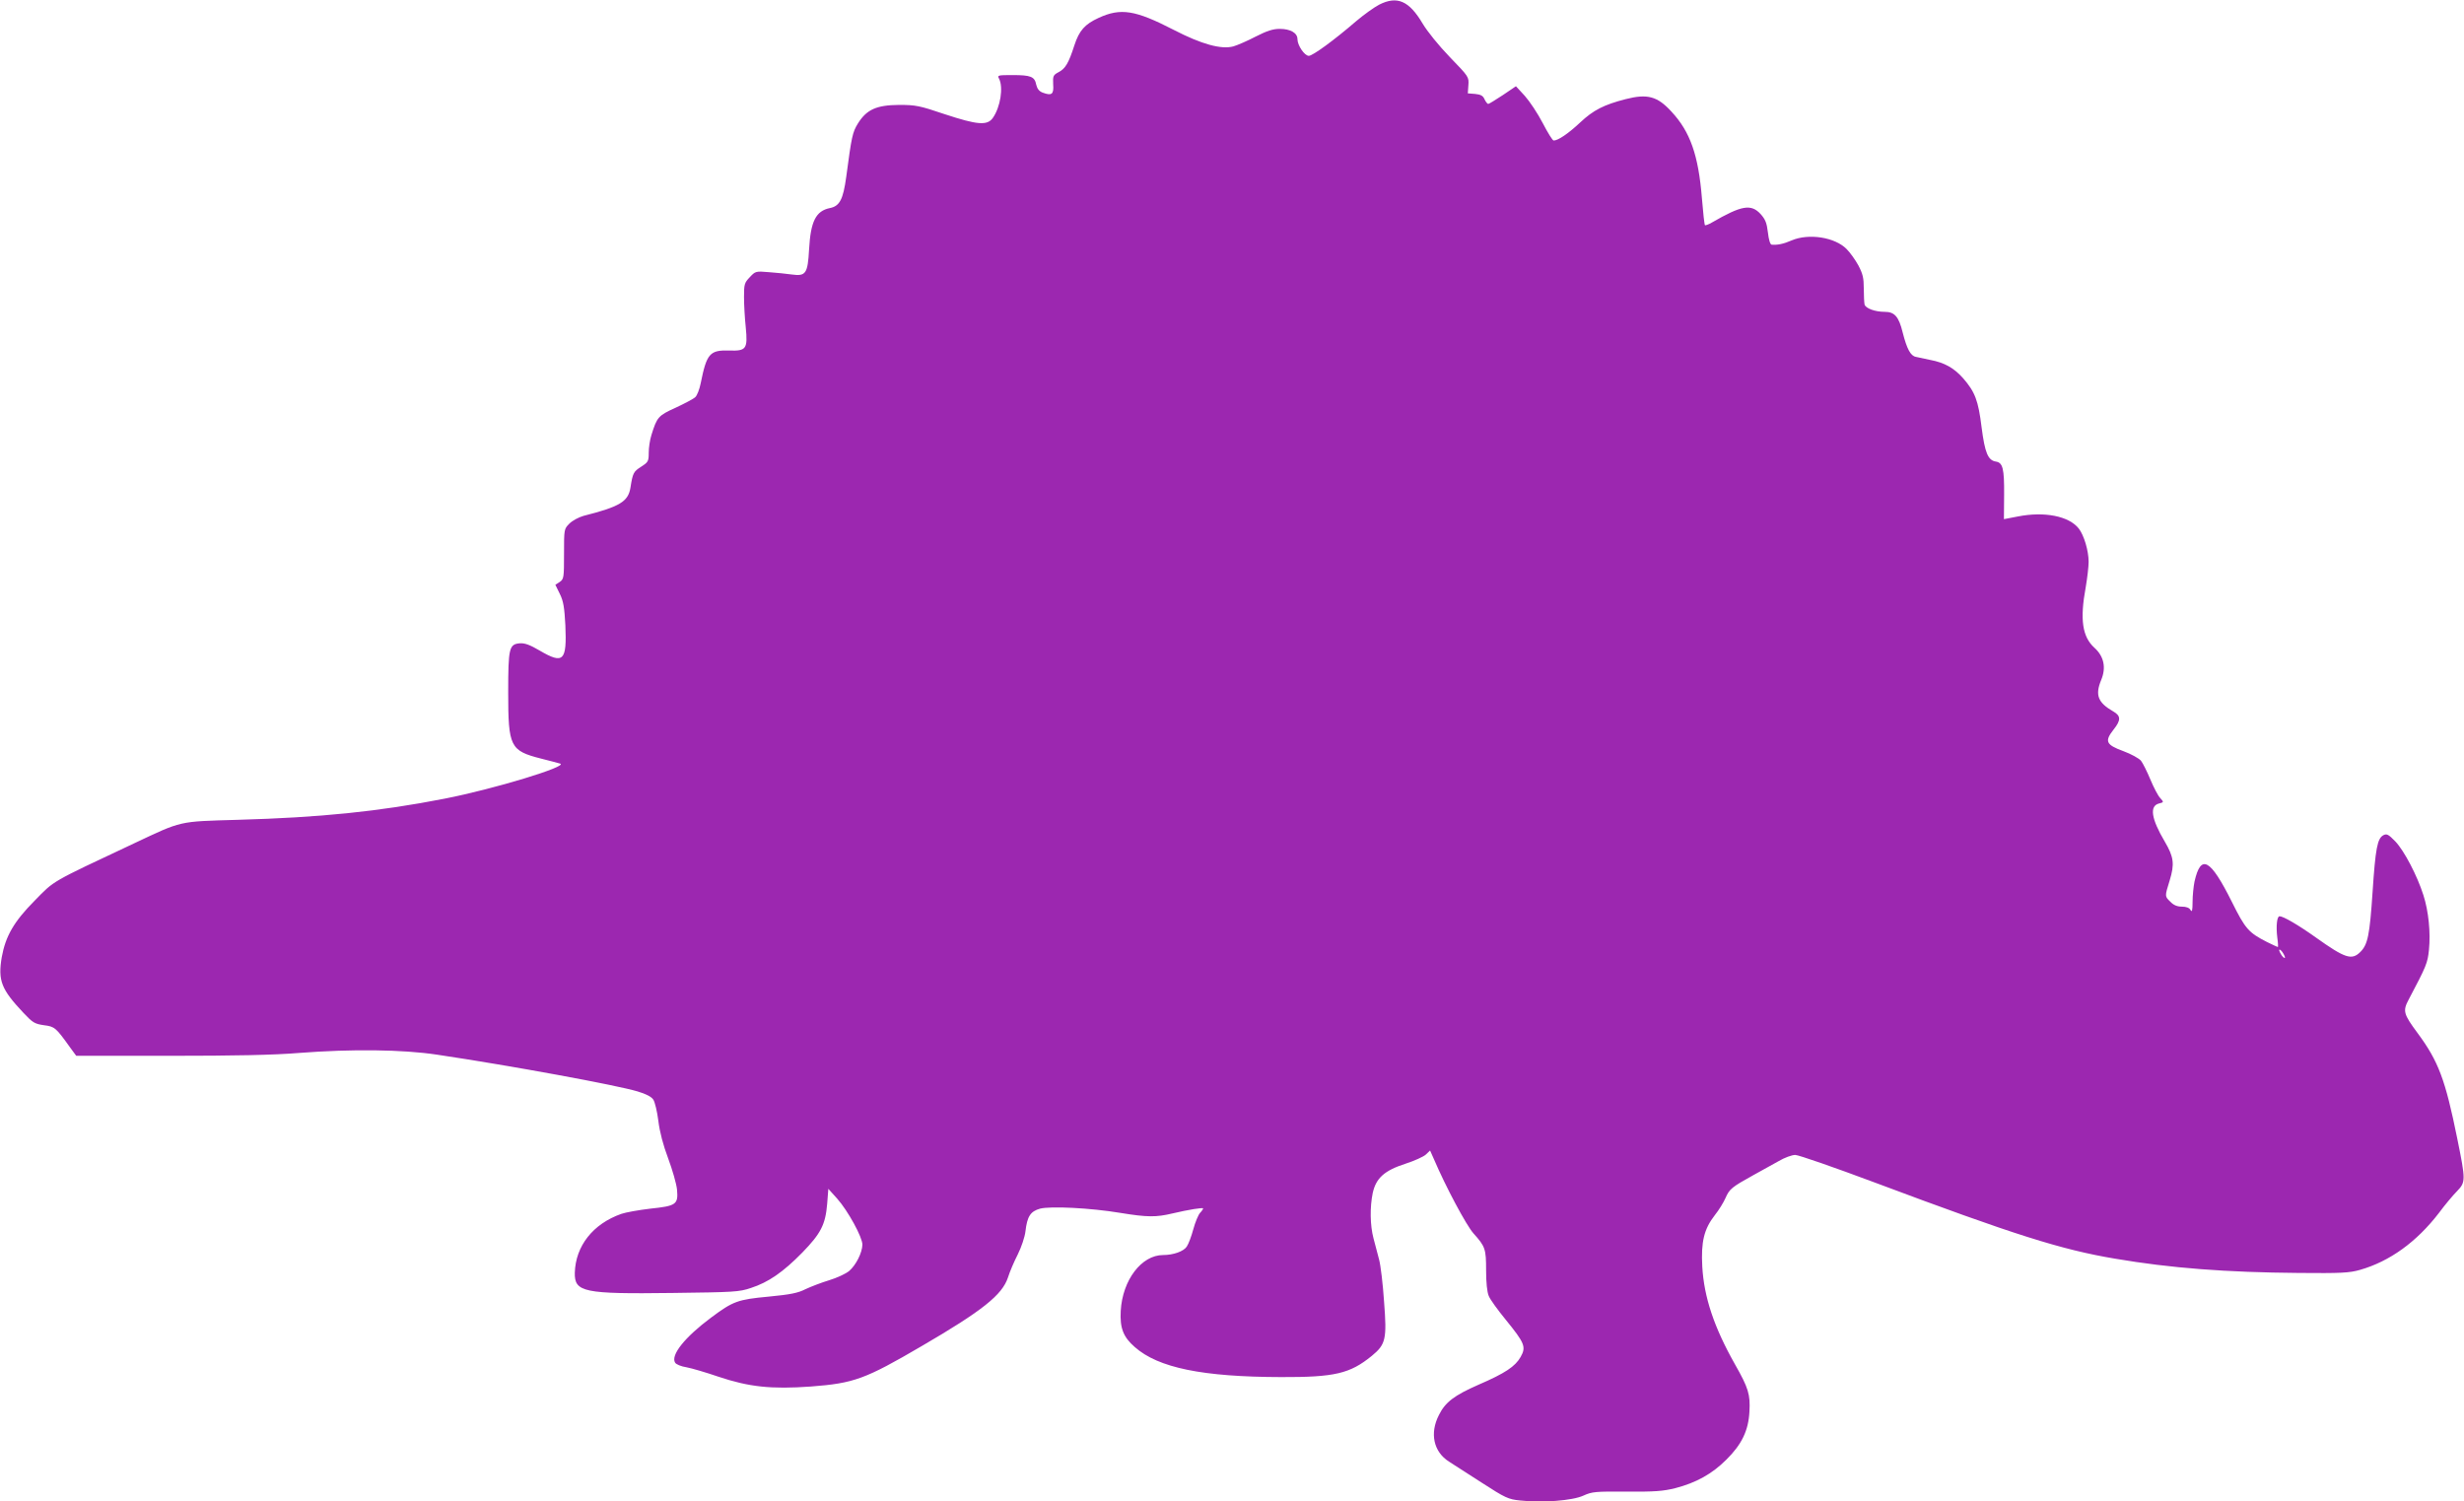 <?xml version="1.0" standalone="no"?>
<!DOCTYPE svg PUBLIC "-//W3C//DTD SVG 20010904//EN"
 "http://www.w3.org/TR/2001/REC-SVG-20010904/DTD/svg10.dtd">
<svg version="1.0" xmlns="http://www.w3.org/2000/svg"
 width="1280pt" height="780pt" viewBox="0 0 1280 780"
 preserveAspectRatio="xMidYMid meet">
<g transform="translate(0,780) scale(0.1,-0.1)"
fill="#9c27b0" stroke="none">
<path d="M7165 7776 c-27 -14 -81 -53 -120 -86 -116 -100 -226 -180 -246 -180
-22 0 -59 54 -59 87 0 32 -37 53 -92 53 -35 0 -66 -10 -125 -40 -42 -22 -95
-45 -116 -51 -63 -17 -165 11 -310 86 -200 103 -275 115 -390 62 -72 -33 -101
-66 -126 -143 -30 -93 -47 -121 -82 -139 -28 -15 -30 -20 -28 -63 4 -52 -7
-61 -55 -43 -18 7 -28 20 -33 41 -8 42 -28 50 -123 50 -77 0 -80 -1 -70 -19
23 -45 7 -147 -32 -203 -29 -42 -81 -37 -251 19 -130 44 -150 48 -237 48 -117
-1 -168 -24 -213 -96 -29 -47 -33 -68 -61 -278 -16 -117 -34 -152 -85 -162
-73 -15 -100 -69 -108 -215 -7 -126 -17 -140 -90 -130 -27 4 -79 9 -118 12
-69 6 -71 5 -100 -26 -28 -29 -30 -37 -30 -103 0 -40 4 -110 9 -157 11 -113 3
-124 -86 -121 -101 3 -117 -16 -148 -170 -6 -31 -19 -64 -28 -72 -9 -9 -55
-33 -102 -55 -91 -41 -97 -49 -126 -142 -8 -25 -14 -66 -14 -92 0 -45 -3 -49
-40 -73 -39 -25 -43 -32 -55 -109 -12 -72 -55 -98 -244 -146 -24 -7 -57 -24
-73 -40 -28 -28 -28 -29 -28 -158 0 -123 -1 -130 -22 -145 l-23 -15 23 -47
c19 -38 24 -71 29 -164 8 -185 -10 -203 -133 -131 -51 30 -78 40 -104 38 -55
-5 -60 -24 -60 -255 0 -283 10 -303 171 -344 46 -12 91 -23 99 -26 44 -14
-344 -132 -600 -182 -342 -67 -648 -98 -1075 -110 -311 -9 -287 -4 -540 -123
-438 -206 -410 -190 -515 -297 -108 -109 -151 -184 -171 -294 -20 -121 -3
-166 113 -289 48 -51 58 -57 106 -64 56 -7 62 -12 135 -114 l33 -45 485 0
c338 0 541 4 674 15 273 21 535 18 715 -9 383 -57 932 -158 1042 -191 44 -13
73 -28 82 -43 8 -12 20 -62 26 -110 7 -58 25 -126 51 -195 22 -59 43 -132 46
-162 7 -77 -4 -85 -139 -99 -59 -7 -127 -19 -150 -27 -148 -52 -238 -167 -242
-306 -2 -101 45 -111 508 -105 316 4 346 5 407 26 90 29 167 82 267 184 96 99
120 145 129 253 l6 78 46 -51 c56 -63 131 -200 131 -239 -1 -42 -33 -106 -69
-137 -17 -14 -64 -36 -104 -48 -40 -12 -94 -33 -122 -46 -39 -20 -77 -28 -192
-39 -161 -15 -185 -24 -299 -109 -137 -102 -211 -195 -187 -234 5 -9 32 -20
59 -24 27 -5 102 -27 166 -49 158 -53 274 -66 481 -51 223 17 281 38 575 210
316 184 418 266 448 356 9 29 32 83 51 120 19 38 37 92 40 120 9 78 26 104 76
118 54 14 261 4 417 -22 140 -23 186 -23 270 -3 85 20 160 32 160 26 0 -3 -7
-14 -16 -23 -9 -10 -25 -48 -35 -85 -10 -37 -25 -77 -34 -90 -16 -25 -70 -44
-123 -44 -112 0 -211 -130 -220 -290 -5 -89 13 -136 73 -188 122 -108 352
-155 760 -156 279 -1 358 18 471 110 73 60 79 87 64 281 -6 92 -18 191 -26
220 -8 29 -21 79 -29 110 -18 68 -19 162 -4 235 17 78 61 117 169 152 47 15
95 37 107 48 l22 21 20 -45 c62 -145 168 -343 205 -385 62 -69 66 -81 66 -193
0 -62 5 -113 14 -133 7 -18 47 -73 88 -123 99 -122 107 -141 77 -194 -28 -49
-80 -84 -219 -144 -125 -55 -172 -90 -205 -157 -49 -95 -28 -191 52 -242 21
-14 98 -63 171 -110 122 -79 138 -86 198 -92 115 -13 272 -1 329 25 46 21 63
22 225 21 146 -1 188 2 253 18 108 28 191 74 265 148 80 79 115 151 120 250 5
88 -5 122 -75 245 -109 193 -161 349 -170 508 -7 129 9 195 65 267 21 26 46
67 56 90 20 46 32 56 146 119 41 23 100 55 130 72 30 18 69 32 86 32 17 0 204
-65 415 -144 726 -272 967 -348 1247 -395 288 -49 577 -71 953 -74 220 -2 263
0 319 16 154 44 294 145 410 296 31 42 74 93 94 113 45 47 45 56 1 273 -62
307 -98 402 -206 548 -74 100 -78 115 -46 175 92 174 98 189 105 258 9 88 -2
201 -29 284 -32 101 -99 229 -145 278 -37 38 -45 42 -63 33 -31 -17 -41 -68
-56 -296 -15 -224 -25 -272 -63 -310 -45 -45 -79 -34 -232 75 -91 65 -169 110
-188 110 -14 0 -19 -52 -12 -110 4 -27 5 -50 3 -50 -2 0 -27 12 -56 26 -96 49
-113 68 -183 209 -112 224 -161 251 -194 105 -5 -25 -10 -72 -10 -105 0 -46
-3 -56 -11 -42 -6 11 -22 17 -45 17 -24 0 -43 8 -59 25 -30 29 -30 27 -4 111
26 85 22 121 -25 201 -71 120 -81 186 -30 199 25 6 25 7 6 28 -11 11 -34 55
-51 96 -17 41 -39 85 -49 98 -10 12 -51 35 -92 50 -90 33 -98 51 -51 111 40
50 39 72 -1 95 -80 46 -95 85 -63 163 27 64 15 123 -35 168 -63 57 -76 147
-45 315 8 47 15 106 15 131 0 58 -24 138 -51 173 -51 65 -178 90 -316 63 l-73
-14 1 127 c1 136 -7 166 -42 172 -42 6 -58 46 -75 178 -17 139 -34 184 -96
255 -47 53 -96 81 -170 95 -29 6 -63 13 -75 16 -28 5 -47 41 -69 127 -20 82
-42 107 -93 107 -51 0 -99 18 -105 38 -2 10 -4 47 -4 83 0 55 -5 76 -28 120
-16 29 -43 67 -61 85 -61 62 -197 83 -286 45 -41 -18 -74 -25 -104 -22 -7 1
-15 26 -19 63 -6 50 -13 68 -38 96 -50 54 -99 45 -253 -44 -17 -10 -34 -16
-36 -14 -3 3 -10 66 -16 141 -18 223 -61 345 -158 449 -73 80 -125 94 -238 65
-113 -29 -168 -57 -236 -121 -62 -58 -115 -94 -138 -94 -6 0 -31 41 -57 91
-26 50 -68 113 -93 141 l-46 50 -68 -46 c-38 -25 -72 -46 -76 -46 -4 0 -13 11
-19 24 -8 19 -20 25 -49 28 l-38 3 3 43 c3 42 2 44 -96 145 -57 59 -117 133
-142 175 -70 118 -132 145 -225 98z m4705 -4950 c0 -6 -7 -2 -15 8 -8 11 -15
25 -15 30 0 6 7 2 15 -8 8 -11 15 -25 15 -30z"/>
</g>
</svg>
